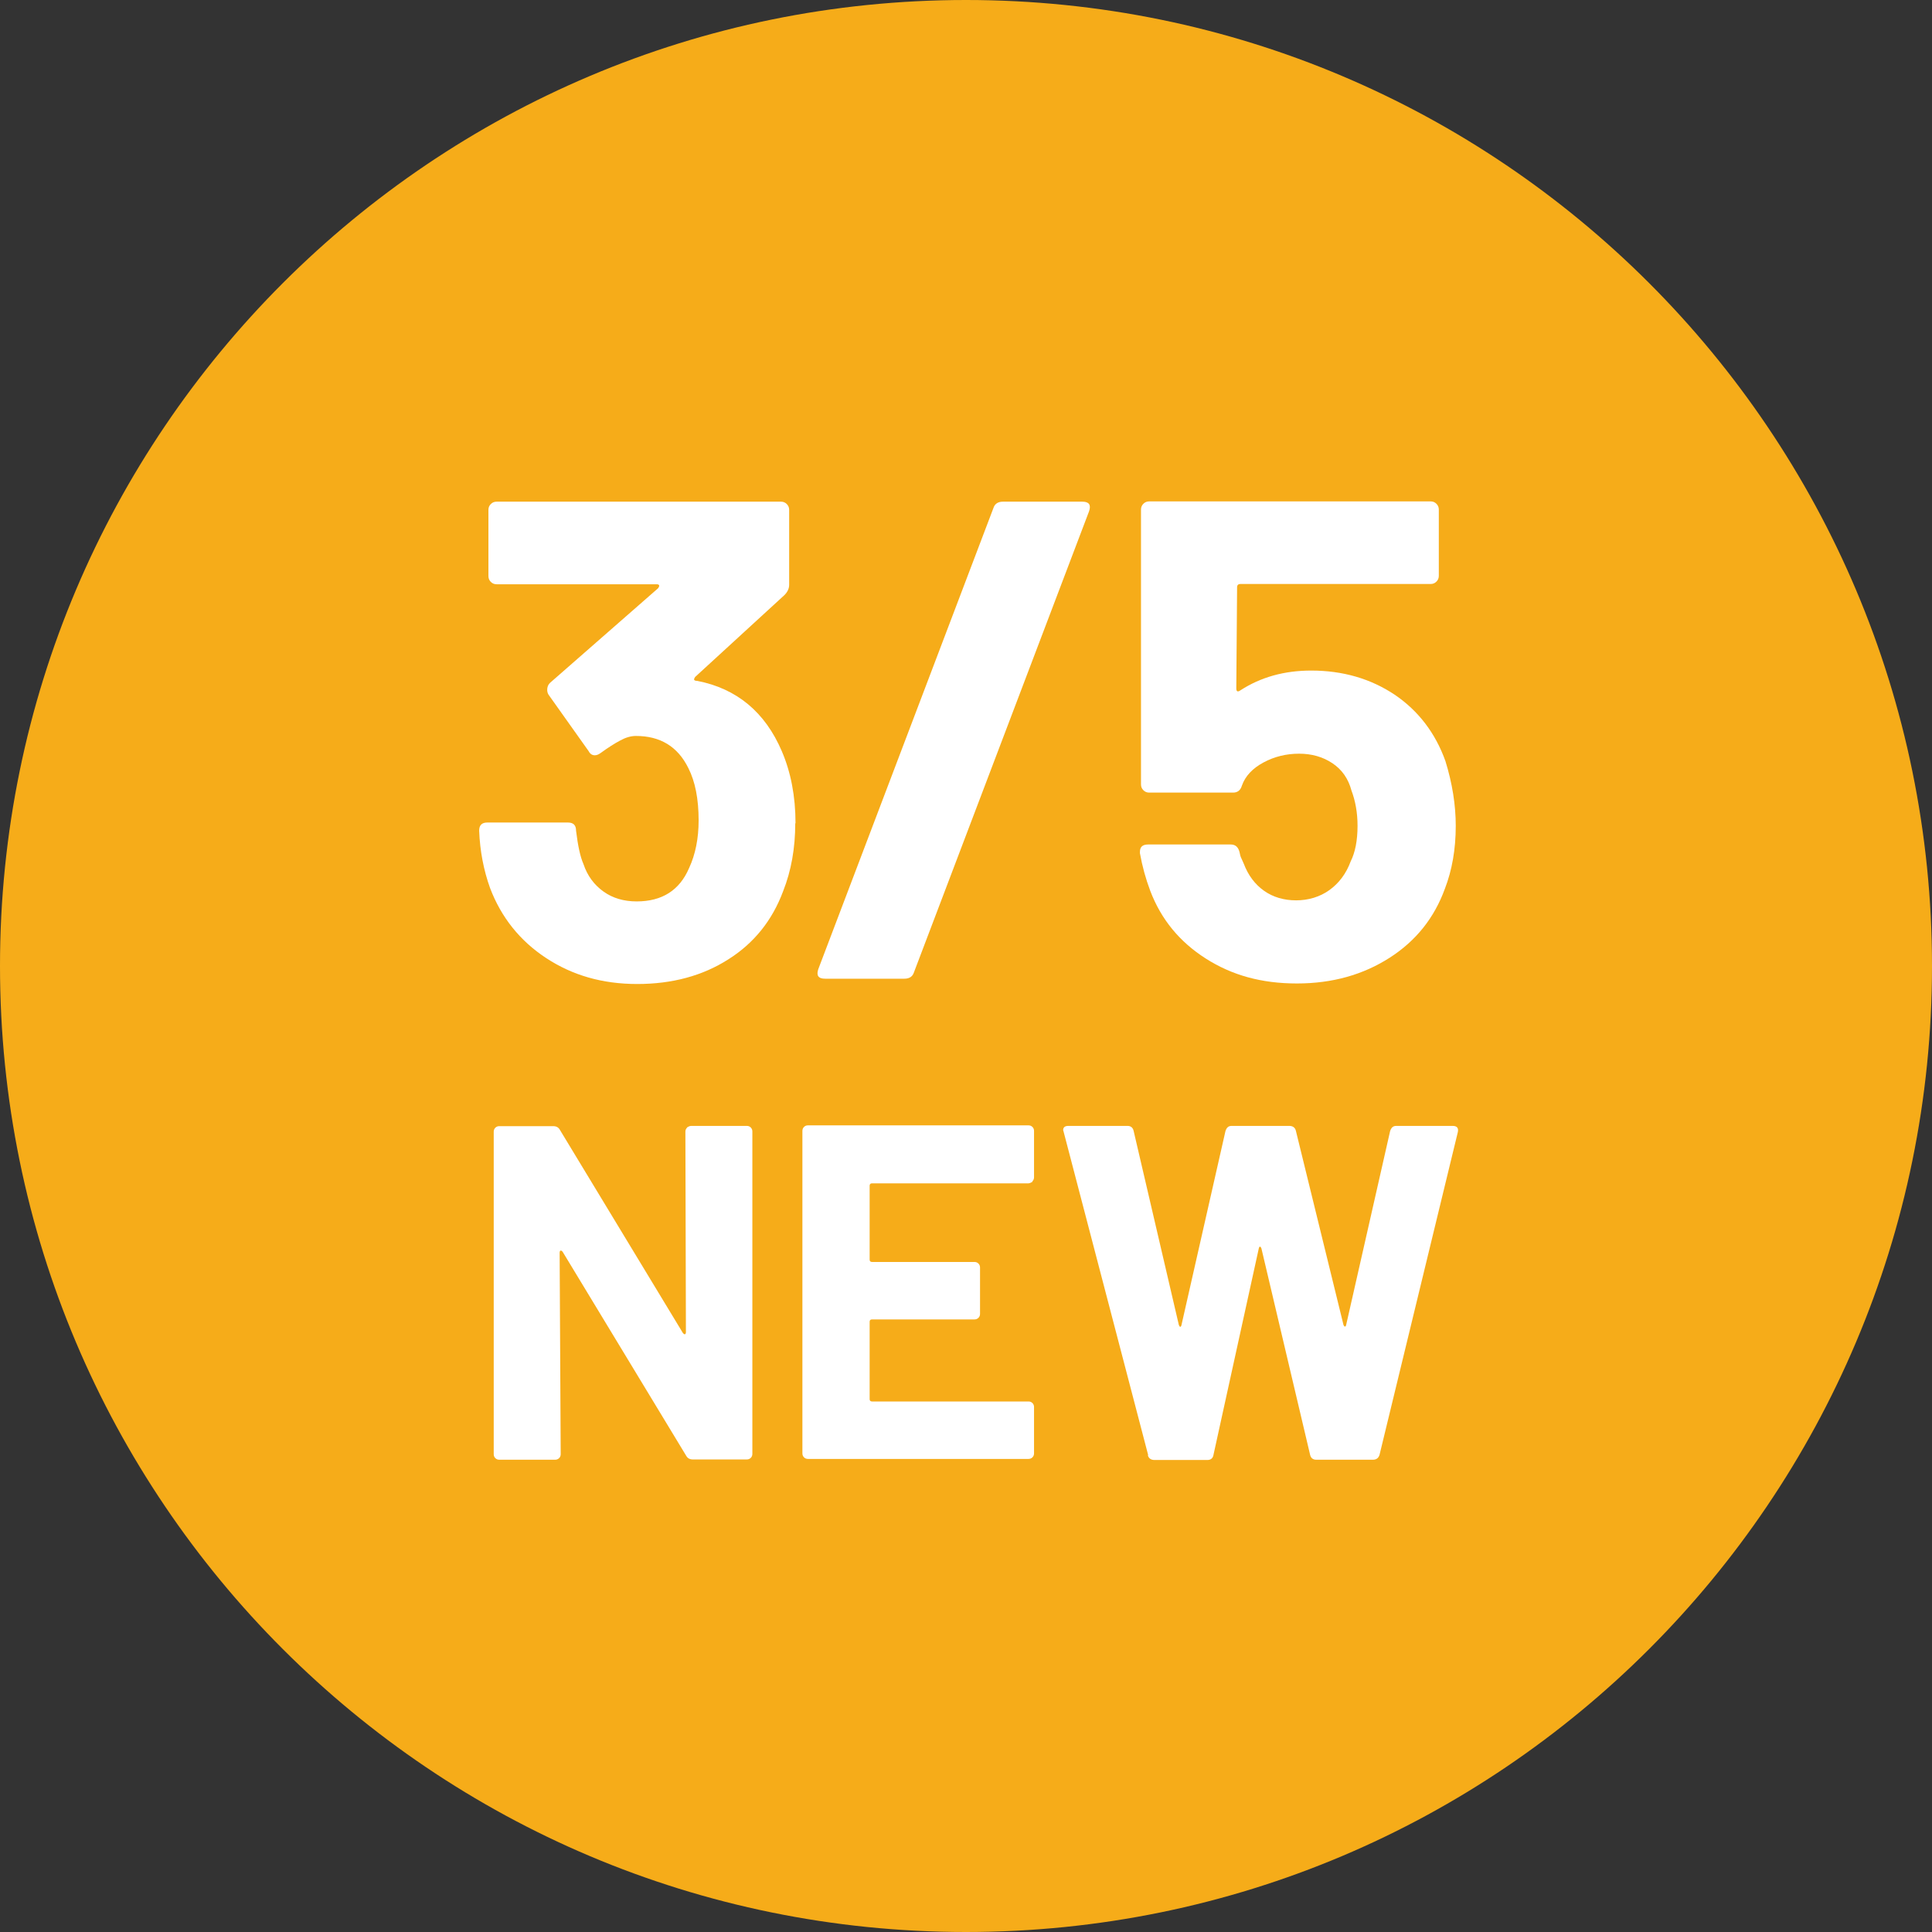 <?xml version="1.0" encoding="UTF-8"?>
<svg id="_レイヤー_2" data-name="レイヤー 2" xmlns="http://www.w3.org/2000/svg" viewBox="0 0 72.98 72.98">
  <rect x="0" y="0" width="72.98" height="72.98" fill="#333333" stroke="none"/>
  <defs>
    <style>
      .cls-1 {
        fill: #f6ac19;
      }

      .cls-2 {
        fill: #fff;
      }
    </style>
  </defs>
  <g id="_レイヤー_1-2" data-name="レイヤー 1">
    <g>
      <path class="cls-1" d="M0,36.49C0,16.34,16.34,0,36.49,0s36.49,16.34,36.49,36.49-16.33,36.49-36.49,36.49S0,56.65,0,36.49Z"/>
      <g>
        <path class="cls-2" d="M30.04,31.1c0,.93-.15,1.79-.46,2.57-.41,1.1-1.1,1.96-2.07,2.57-.97.62-2.12.93-3.44.93s-2.45-.33-3.44-.98c-.99-.65-1.7-1.54-2.12-2.65-.24-.67-.38-1.39-.41-2.16,0-.21.1-.31.31-.31h3.04c.21,0,.31.1.31.31.07.57.16.99.28,1.26.15.45.41.79.76,1.04.35.25.77.37,1.25.37.96,0,1.62-.42,1.98-1.26.24-.52.36-1.12.36-1.8,0-.81-.13-1.47-.39-1.98-.4-.81-1.06-1.21-1.98-1.21-.19,0-.39.06-.59.17-.21.11-.46.27-.75.48-.07.05-.14.08-.21.08-.1,0-.18-.05-.23-.15l-1.52-2.14c-.03-.05-.05-.11-.05-.18,0-.1.03-.19.1-.26l4.09-3.58s.05-.07.04-.1c0-.03-.04-.05-.09-.05h-6.05c-.09,0-.16-.03-.22-.09-.06-.06-.09-.13-.09-.22v-2.5c0-.09.03-.16.09-.22.06-.06.13-.09.22-.09h10.74c.09,0,.16.03.22.09.06.06.09.13.09.22v2.83c0,.14-.06.27-.18.39l-3.37,3.09s-.05.07-.04.1c0,.03.05.05.12.05,1.49.29,2.56,1.18,3.19,2.65.34.79.52,1.7.52,2.73Z"/>
        <path class="cls-2" d="M30.91,36.61l6.62-17.43c.05-.15.17-.23.36-.23h2.99c.26,0,.34.12.26.36l-6.62,17.43c-.05.15-.17.23-.36.23h-2.99c-.26,0-.34-.12-.26-.36Z"/>
        <path class="cls-2" d="M54.99,31.2c0,.88-.14,1.67-.41,2.37-.4,1.1-1.09,1.97-2.09,2.61-1,.64-2.16.97-3.5.97s-2.45-.31-3.44-.94c-.99-.63-1.69-1.48-2.1-2.56-.17-.45-.3-.92-.39-1.42v-.05c0-.19.1-.28.31-.28h3.12c.17,0,.28.09.33.28.02.1.04.19.08.26.03.07.06.13.08.18.17.45.43.79.77,1.03.34.24.75.36,1.21.36s.9-.13,1.26-.39c.36-.26.63-.62.8-1.08.17-.34.26-.79.26-1.34,0-.5-.08-.94-.23-1.34-.12-.45-.36-.79-.72-1.03-.36-.24-.78-.36-1.26-.36s-.93.11-1.34.33c-.41.22-.69.51-.82.88-.05.17-.16.26-.33.26h-3.17c-.09,0-.16-.03-.22-.09-.06-.06-.09-.13-.09-.22v-10.38c0-.09.03-.16.09-.22.06-.06.13-.09.22-.09h10.63c.09,0,.16.03.22.09.06.06.09.13.09.22v2.5c0,.09-.03.16-.09.22-.06.06-.13.09-.22.09h-7.18c-.09,0-.13.04-.13.13l-.03,3.81c0,.12.05.15.15.08.77-.5,1.66-.75,2.68-.75,1.2,0,2.25.31,3.15.91.9.61,1.54,1.45,1.92,2.51.26.84.39,1.66.39,2.45Z"/>
        <path class="cls-2" d="M25.95,42.59s.09-.06.15-.06h2.11c.06,0,.11.02.15.06.04.04.06.09.06.15v12.18c0,.06-.02.11-.06.15s-.09.06-.15.06h-2.04c-.12,0-.2-.05-.25-.14l-4.67-7.71s-.05-.05-.07-.04c-.02,0-.04.03-.04.08l.04,7.61c0,.06-.02.11-.06.15-.04.04-.09.06-.15.06h-2.11c-.06,0-.11-.02-.15-.06-.04-.04-.06-.09-.06-.15v-12.18c0-.06.02-.11.06-.15.04-.04.09-.06.15-.06h2.04c.12,0,.2.05.25.14l4.65,7.68s.05.05.07.04c.02,0,.04-.03.04-.08l-.02-7.57c0-.06.02-.11.06-.15Z"/>
        <path class="cls-2" d="M39,44.64s-.09.06-.15.06h-5.91c-.06,0-.09.03-.09.09v2.79c0,.06.03.09.09.09h3.87c.06,0,.11.02.15.06.04.04.06.09.06.15v1.75c0,.06-.02.11-.06.15s-.09.06-.15.06h-3.87c-.06,0-.09.03-.09.09v2.92c0,.06.03.09.09.09h5.91c.06,0,.11.02.15.06s.06.09.06.15v1.75c0,.06-.02.11-.06.15s-.09.06-.15.06h-8.33c-.06,0-.11-.02-.15-.06-.04-.04-.06-.09-.06-.15v-12.18c0-.06.02-.11.06-.15.04-.04.09-.06.15-.06h8.33c.06,0,.11.02.15.06.04.04.06.09.06.15v1.75c0,.06-.02.11-.06.15Z"/>
        <path class="cls-2" d="M43.37,54.96l-3.19-12.2-.02-.07c0-.11.07-.16.2-.16h2.23c.12,0,.2.06.23.18l1.71,7.34s.03.07.05.07.04-.02.05-.07l1.66-7.32c.04-.13.11-.2.23-.2h2.18c.13,0,.22.06.25.18l1.8,7.34s.03.06.05.06c.02,0,.04-.01.05-.06l1.66-7.32c.04-.13.11-.2.23-.2h2.13c.17,0,.23.08.2.23l-2.96,12.2c-.04.12-.12.18-.25.18h-2.14c-.12,0-.2-.06-.23-.18l-1.84-7.8s-.03-.07-.05-.07-.04.02-.05.07l-1.71,7.79c-.02.13-.1.2-.23.2h-2c-.13,0-.22-.06-.25-.18Z"/>
      </g>
    </g>
  </g>
</svg>